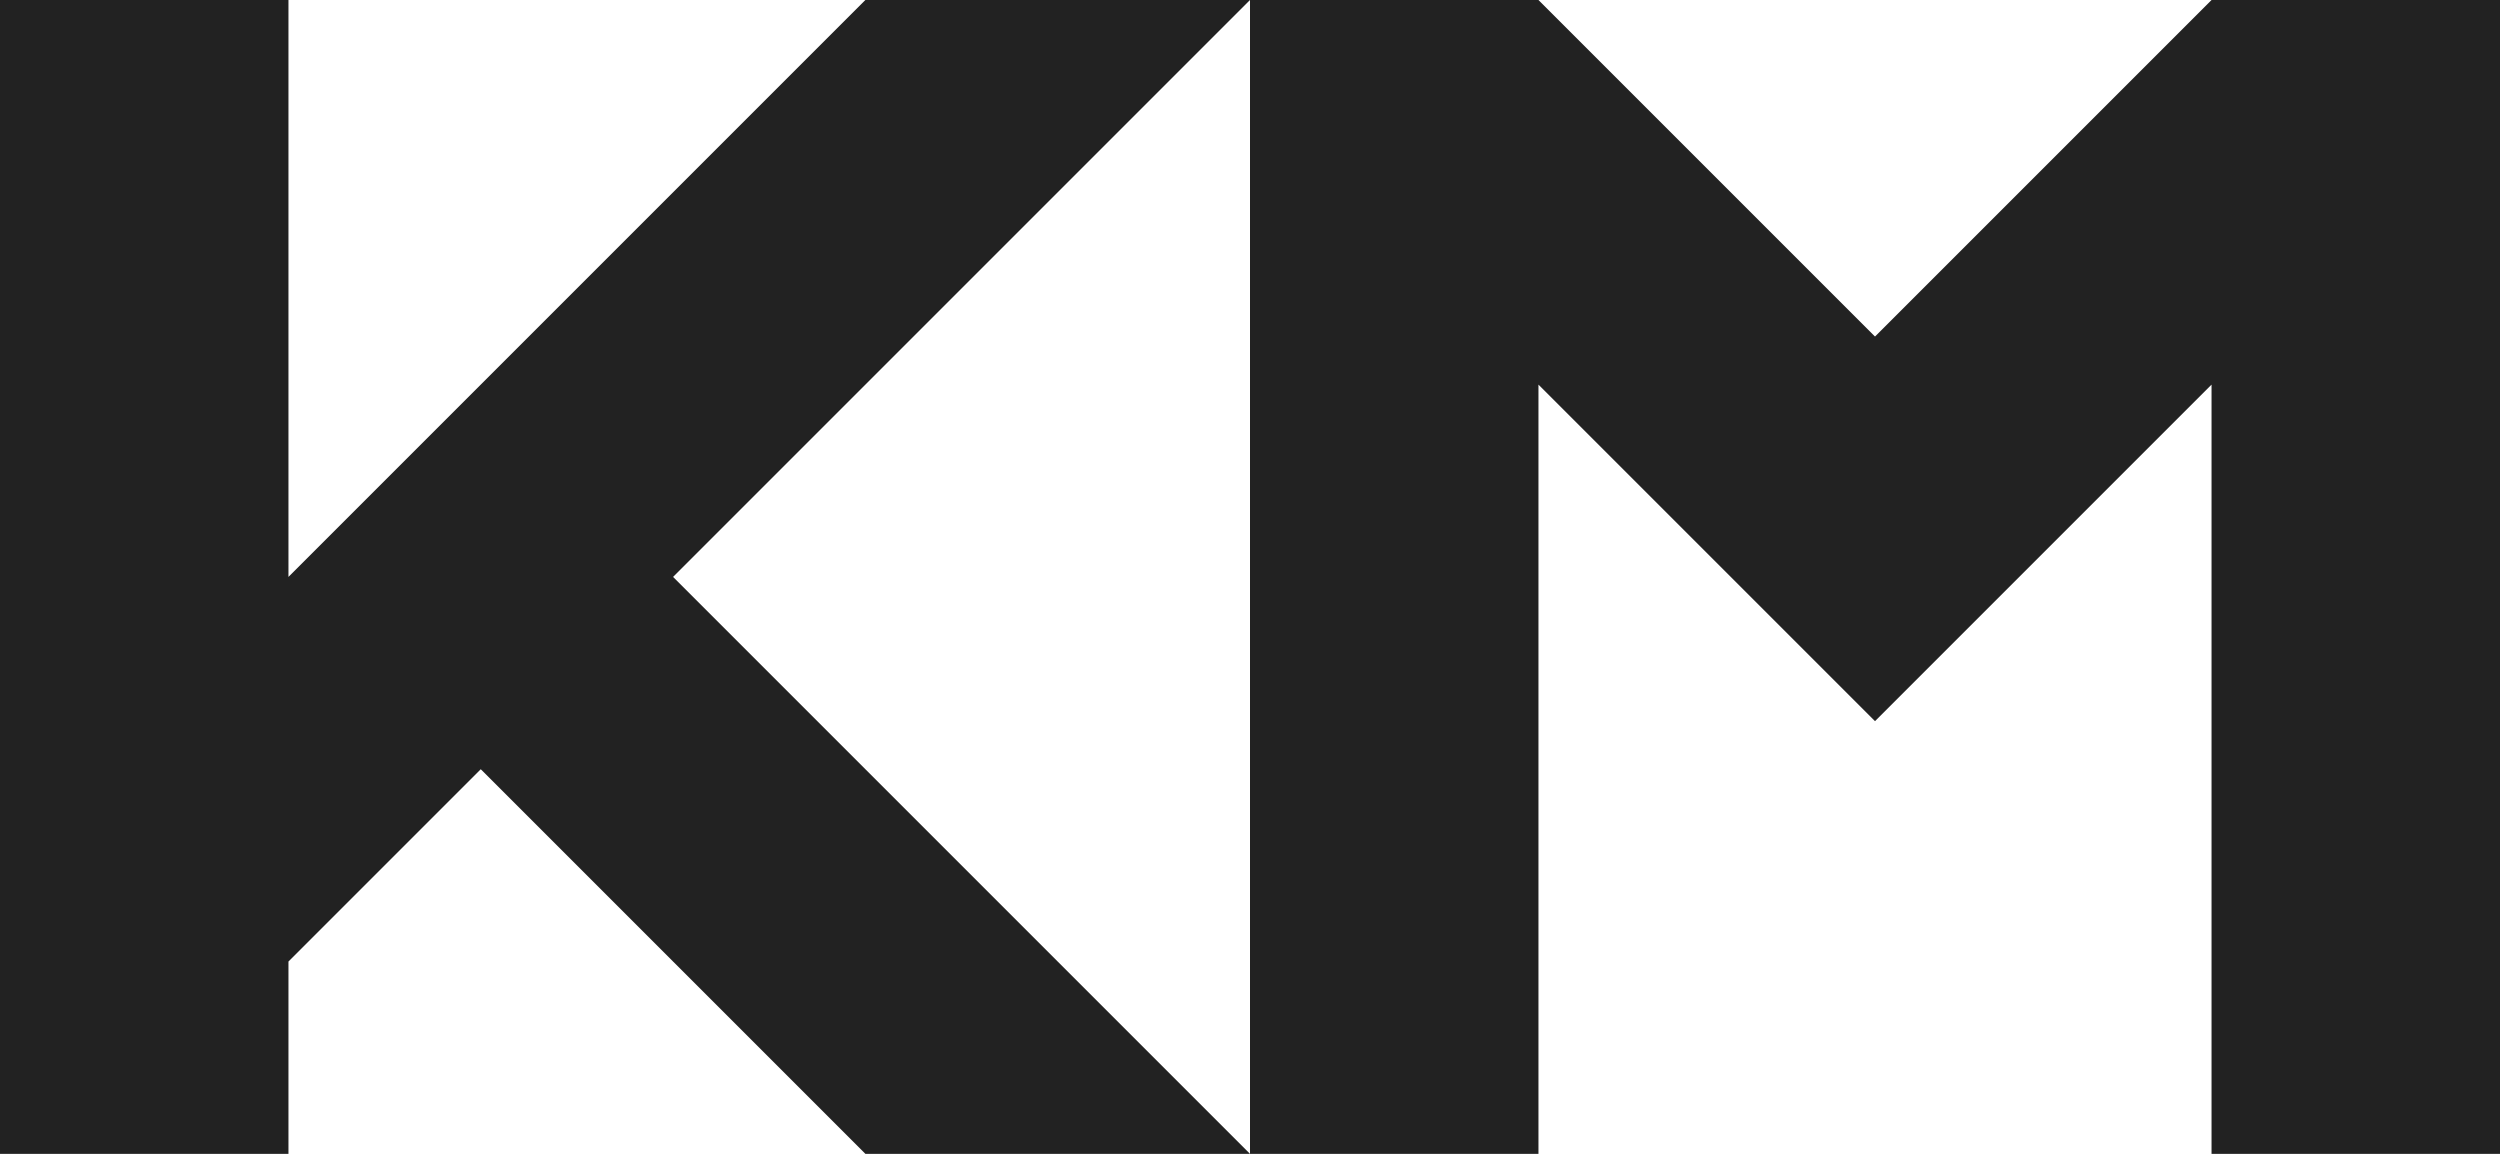 <?xml version="1.0" encoding="UTF-8" standalone="no"?>
<svg xmlns="http://www.w3.org/2000/svg" viewBox="0 0 260 120" width="260" height="120">
    <polygon fill="#222" points="0,0 30,0 30,60 90,0 130,0 70,60 130,120 90,120 50,80 30,100 30,120 0,120" />
    <polygon fill="#222" points="130,0 160,0 195,35 230,0 260,0 260,120 230,120 230,40 195,75 160,40 160,120 130,120" />
</svg>